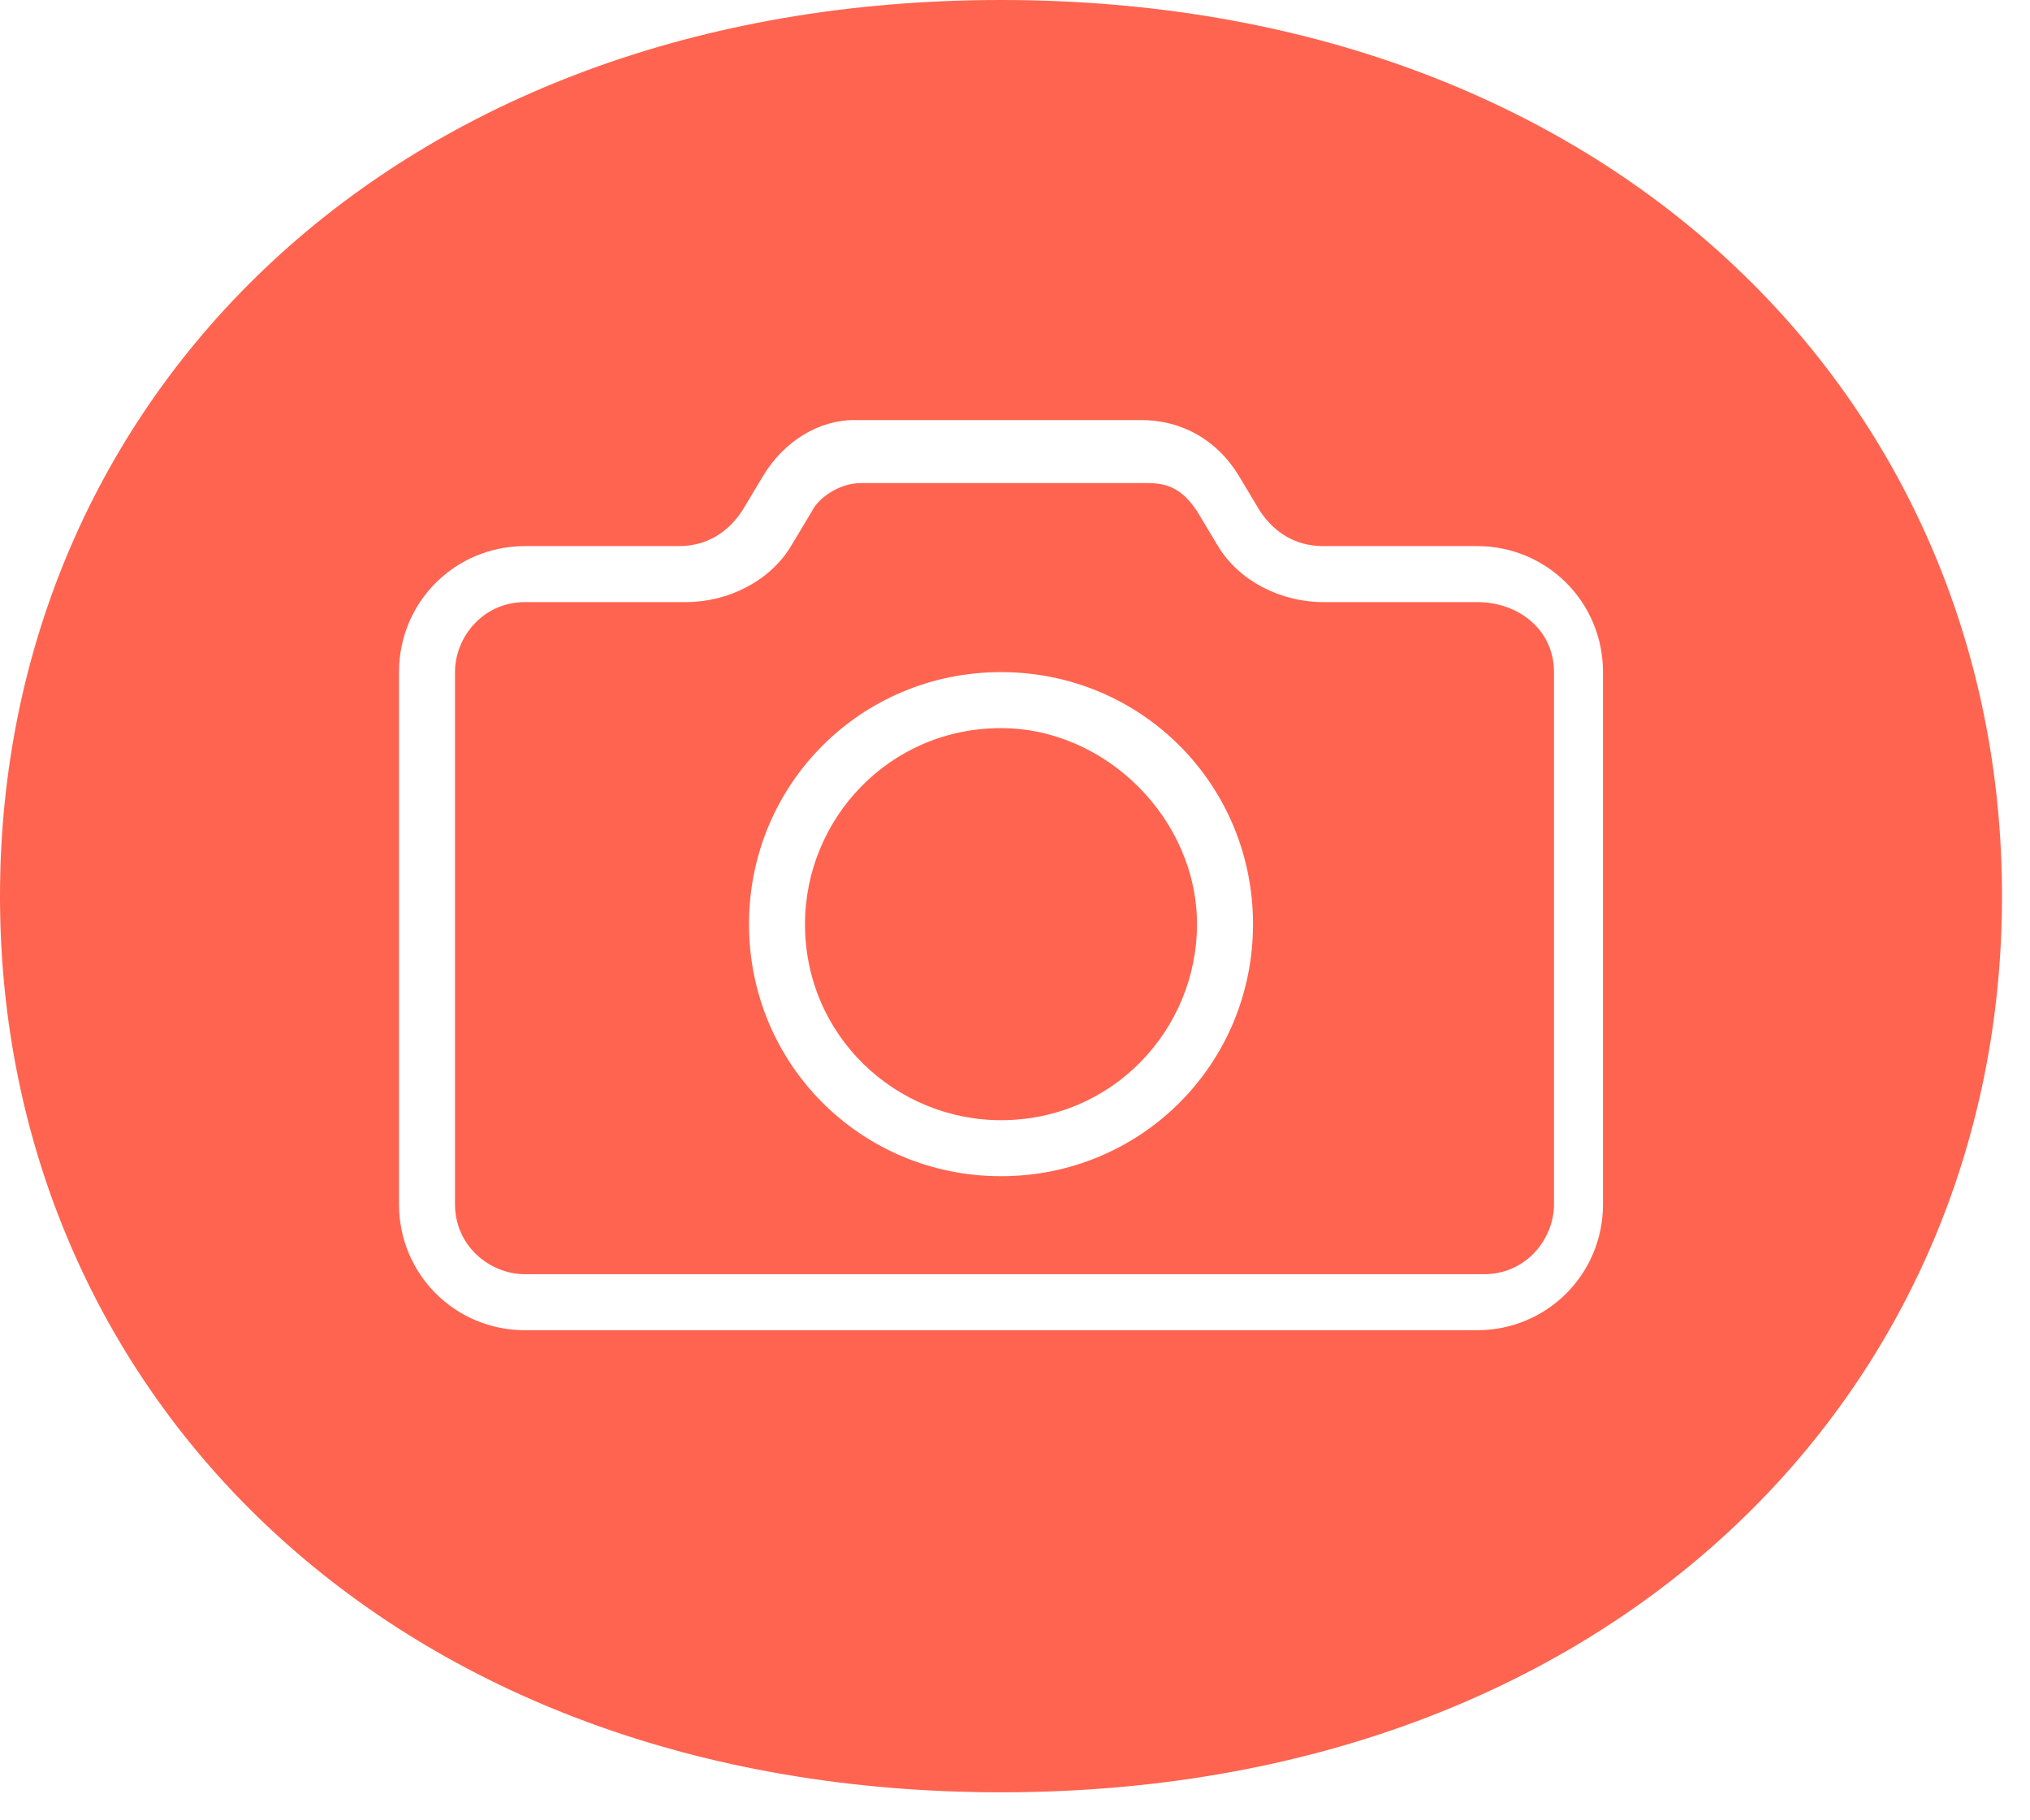 <?xml version="1.0" encoding="UTF-8"?>
<!-- Generator: Adobe Illustrator 27.6.1, SVG Export Plug-In . SVG Version: 6.00 Build 0)  -->
<svg xmlns="http://www.w3.org/2000/svg" xmlns:xlink="http://www.w3.org/1999/xlink" version="1.1" id="Vrstva_1" x="0px" y="0px" viewBox="0 0 29 26" style="enable-background:new 0 0 29 26;" xml:space="preserve">
<style type="text/css">
	.st0{fill:#FF6450;}
</style>
<g>
	<path class="st0" d="M21.1,8.6h-2.2c-0.6,0-1.2-0.3-1.5-0.8l-0.3-0.5c-0.2-0.3-0.4-0.4-0.7-0.4h-4.1c-0.3,0-0.6,0.2-0.7,0.4   l-0.3,0.5c-0.3,0.5-0.9,0.8-1.5,0.8H7.5c-0.6,0-1,0.5-1,1v7.6c0,0.6,0.5,1,1,1h13.7c0.6,0,1-0.5,1-1V9.6C22.2,9,21.7,8.6,21.1,8.6z    M14.3,16.8c-2,0-3.6-1.6-3.6-3.6s1.6-3.6,3.6-3.6c2,0,3.6,1.6,3.6,3.6S16.3,16.8,14.3,16.8z"></path>
	<path class="st0" d="M14.3,10.4c-1.6,0-2.8,1.3-2.8,2.8c0,1.6,1.3,2.8,2.8,2.8c1.6,0,2.8-1.3,2.8-2.8   C17.1,11.7,15.8,10.4,14.3,10.4z"></path>
	<path class="st0" d="M14.3,0C5.6,0,0,5.7,0,12.8c0,7.1,5.6,12.8,14.3,12.8s14.3-5.7,14.3-12.8C28.6,5.7,23,0,14.3,0z M22.9,17.2   c0,1-0.8,1.8-1.8,1.8H7.5c-1,0-1.8-0.8-1.8-1.8V9.6c0-1,0.8-1.8,1.8-1.8h2.2c0.4,0,0.7-0.2,0.9-0.5l0.3-0.5C11.2,6.3,11.7,6,12.2,6   h4.1c0.6,0,1.1,0.3,1.4,0.8L18,7.3c0.2,0.3,0.5,0.5,0.9,0.5h2.2c1,0,1.8,0.8,1.8,1.8V17.2z"></path>
</g>
</svg>
